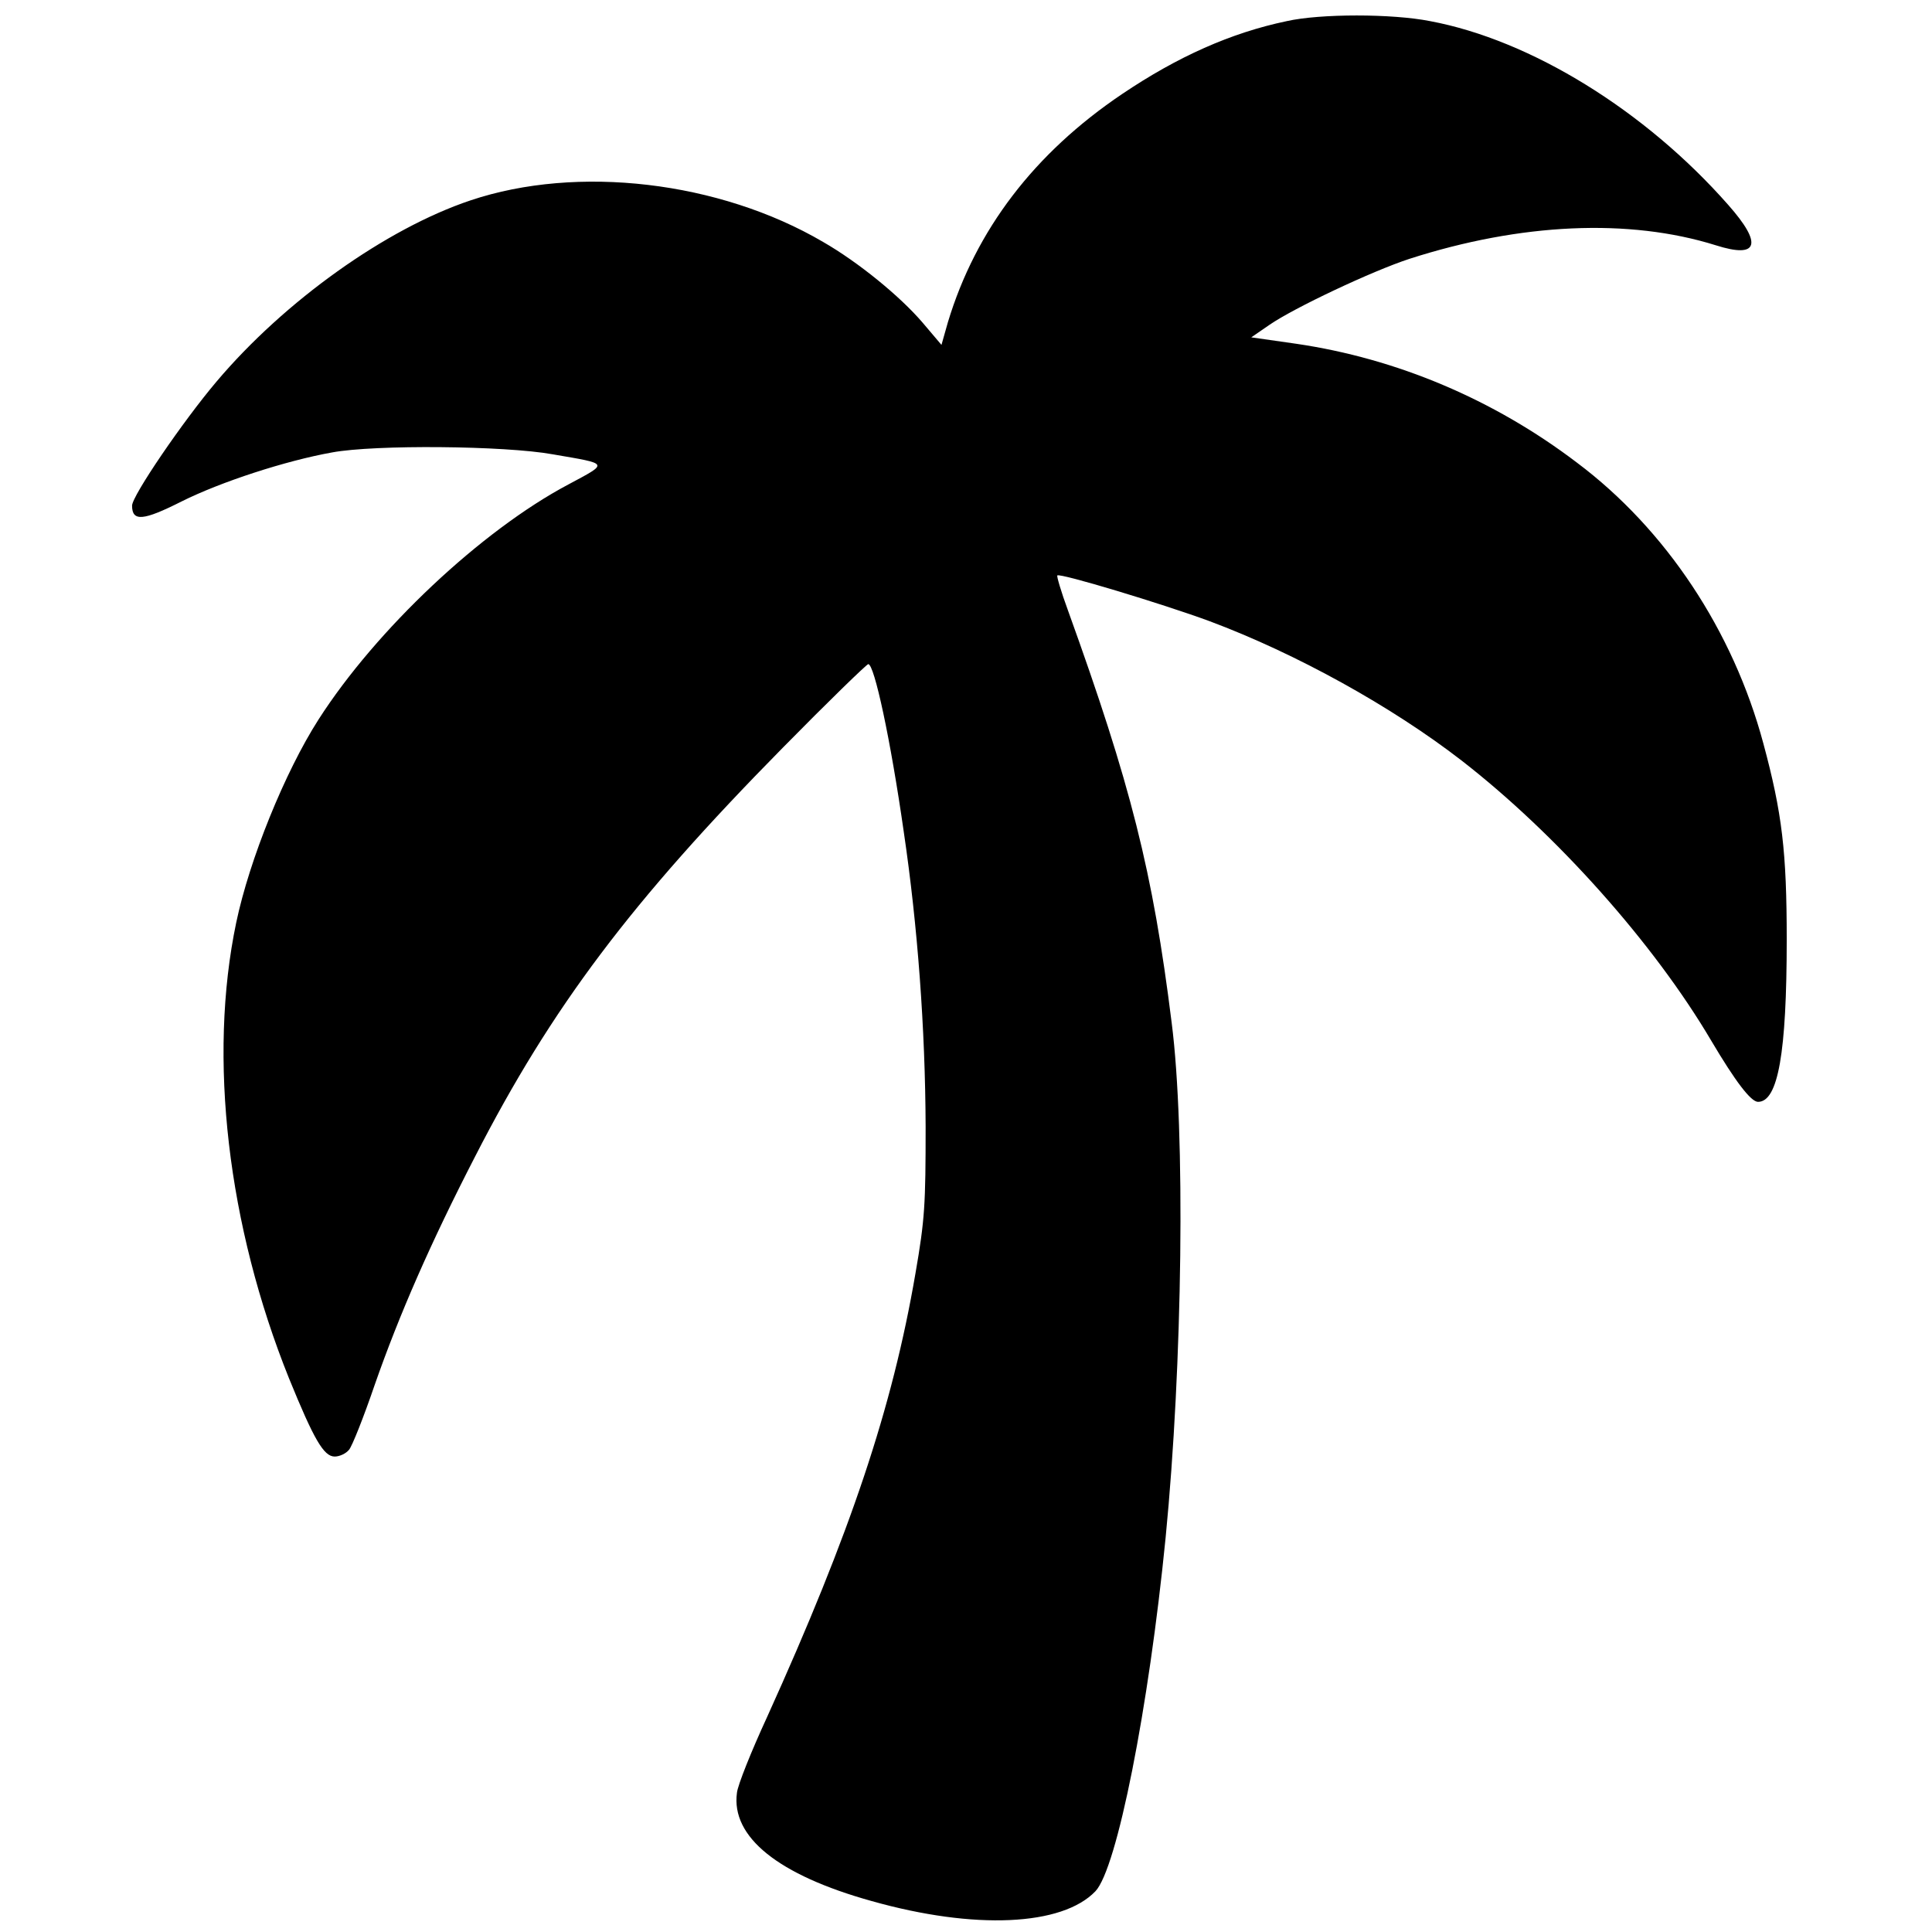 <?xml version="1.0" standalone="no"?>
<!DOCTYPE svg PUBLIC "-//W3C//DTD SVG 20010904//EN"
 "http://www.w3.org/TR/2001/REC-SVG-20010904/DTD/svg10.dtd">
<svg version="1.0" xmlns="http://www.w3.org/2000/svg"
 width="512pt" height="512pt" viewBox="0 0 512 512"
 preserveAspectRatio="xMidYMid meet">
<g transform="translate(0,512) scale(0.1,-0.1)"
fill="#000000" stroke="none">
<path d="M3410 5064 c-148 -31 -289 -94 -436 -193 -233 -157 -388 -360 -462
-605 l-17 -60 -50 59 c-60 70 -170 160 -264 214 -275 161 -651 205 -934 110
-224 -75 -493 -267 -673 -480 -89 -105 -224 -303 -224 -329 0 -43 30 -40 131
11 104 52 276 108 399 130 113 21 458 18 585 -5 151 -26 149 -22 41 -80 -230
-122 -509 -384 -662 -623 -89 -139 -183 -371 -218 -538 -75 -358 -23 -803 140
-1208 66 -162 92 -207 121 -207 13 0 30 8 38 18 8 9 39 87 68 172 65 186 148
376 266 605 203 396 414 676 815 1083 120 122 223 222 227 222 16 0 59 -199
94 -444 37 -250 57 -522 58 -781 0 -207 -2 -246 -27 -390 -61 -356 -172 -687
-393 -1175 -42 -91 -78 -181 -80 -201 -16 -117 109 -218 357 -287 273 -77 505
-66 593 26 57 60 141 483 186 937 45 459 53 1077 16 1365 -50 401 -108 630
-275 1093 -18 49 -30 90 -28 92 7 7 278 -75 403 -121 230 -86 483 -226 669
-370 251 -195 509 -484 661 -742 64 -108 105 -162 124 -162 53 0 76 129 76
430 0 232 -12 335 -62 520 -80 298 -258 567 -494 744 -221 168 -478 276 -744
315 l-119 17 48 33 c65 45 273 143 371 175 295 95 582 108 812 36 113 -36 125
3 33 107 -220 250 -523 437 -790 487 -101 20 -291 20 -380 0z"/>
</g>
</svg>
